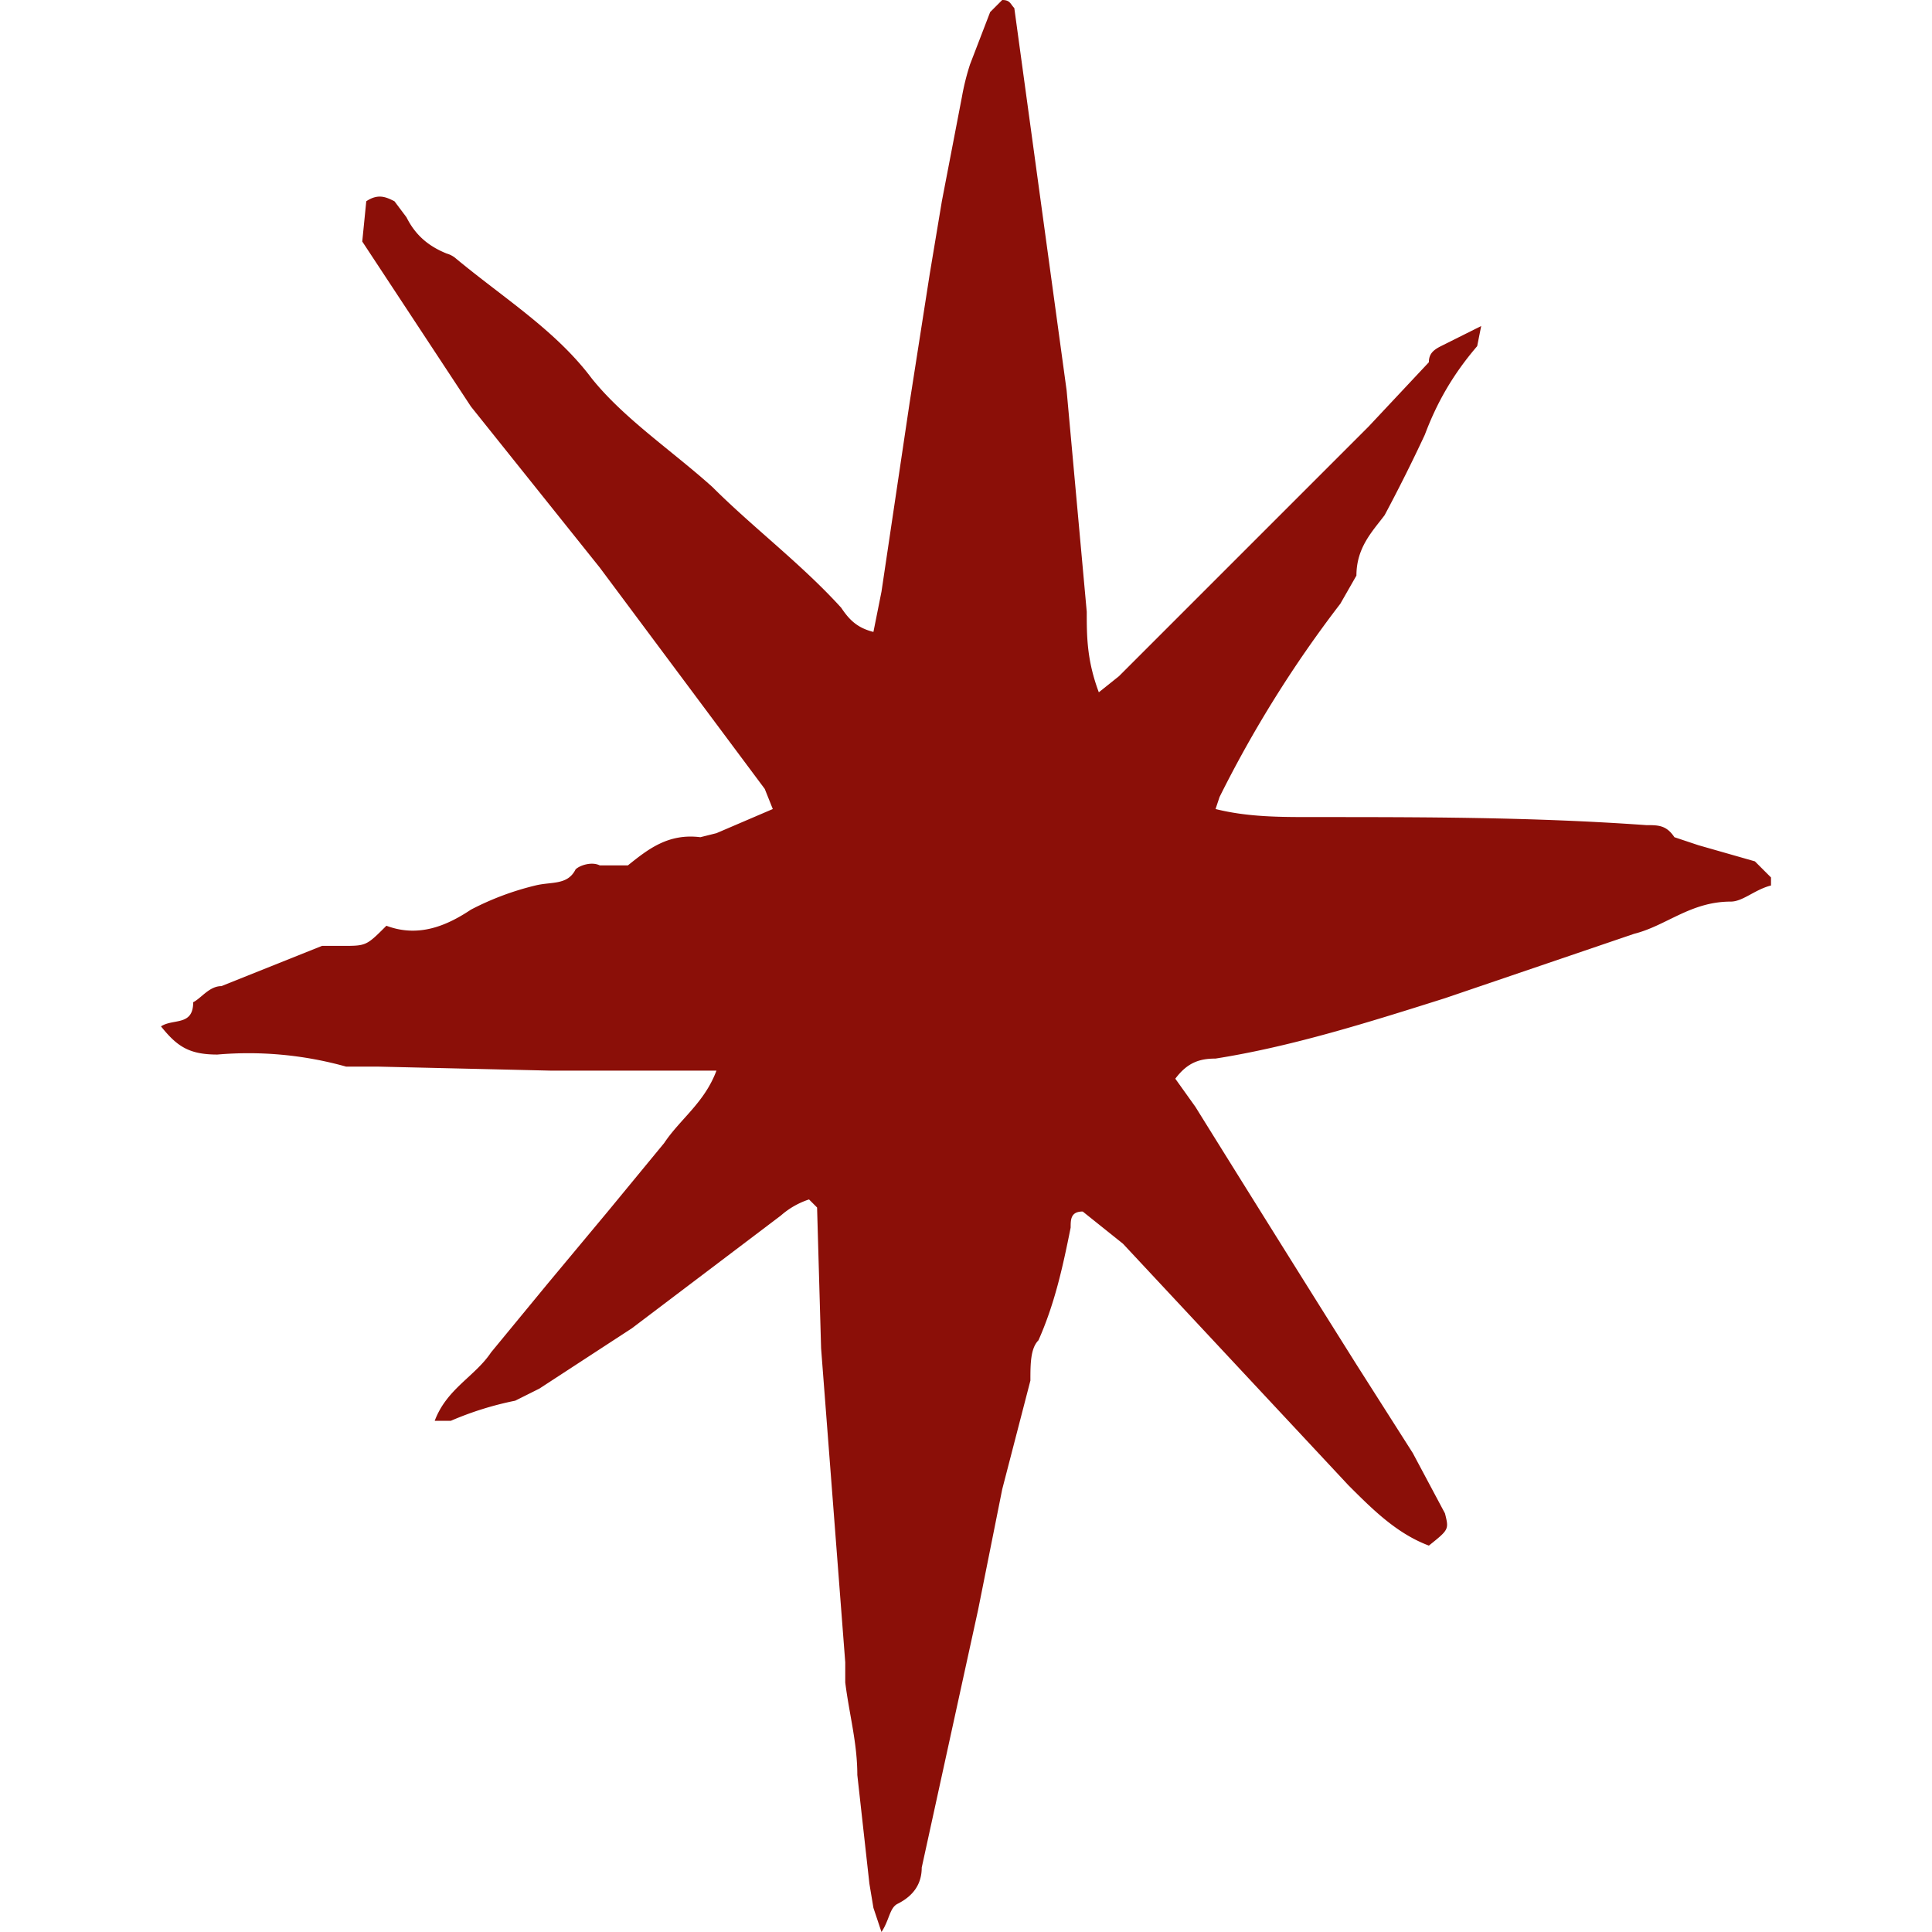 <svg xmlns="http://www.w3.org/2000/svg" width="48" height="48" fill="none"><path fill="#8B0F08" d="M44 22c-.4.1-.7.4-1 .4-1 0-1.6.6-2.4.8l-4.7 1.6c-1.9.6-3.8 1.2-5.7 1.5-.4 0-.7.1-1 .5l.5.7a1590 1590 0 0 0 4 6.4l1.4 2.2.8 1.5c.1.4.1.4-.4.8-.8-.3-1.4-.9-2-1.5l-5.6-6-1-.8c-.3 0-.3.2-.3.4-.2 1-.4 1.9-.8 2.8-.2.2-.2.6-.2 1l-.7 2.7-.6 3-1.4 6.4c0 .4-.2.7-.6.9-.2.1-.2.4-.4.7l-.2-.6-.1-.6-.3-2.7c0-.8-.2-1.5-.3-2.3v-.5l-.6-7.8-.1-3.5-.2-.2a2 2 0 0 0-.7.4L15.7 33l-2.3 1.5-.6.3a8 8 0 0 0-1.6.5h-.4c.3-.8 1-1.1 1.4-1.7l1.4-1.7 1.5-1.8 1.4-1.7c.4-.6 1-1 1.3-1.8h-4.1l-4.3-.1h-.8a9 9 0 0 0-3.2-.3c-.7 0-1-.2-1.4-.7.3-.2.8 0 .8-.6.2-.1.4-.4.7-.4l2.5-1h.5c.6 0 .6 0 1.1-.5.8.3 1.5 0 2.1-.4a7 7 0 0 1 1.6-.6c.4-.1.8 0 1-.4.1-.1.4-.2.6-.1h.7c.5-.4 1-.8 1.8-.7l.4-.1 1.4-.6-.2-.5-4.1-5.5-3.2-4L9 6l.1-1c.3-.2.5-.1.7 0l.3.4c.2.4.5.7 1 .9a.6.6 0 0 1 .2.1c1.2 1 2.5 1.8 3.4 3 .8 1 2 1.8 3 2.7 1 1 2.2 1.9 3.2 3 .2.3.4.5.8.6l.2-1 .7-4.7.5-3.2.3-1.8.5-2.6a6 6 0 0 1 .2-.8l.5-1.3.3-.3c.2 0 .2.1.3.2l1.3 9.5.5 5.5c0 .6 0 1.2.3 2l.5-.4 2-2 4.2-4.2L35.5 9c0-.2.1-.3.3-.4l1-.5-.1.5c-.6.7-1 1.4-1.3 2.2a41 41 0 0 1-1 2c-.3.4-.7.8-.7 1.5l-.4.7a29.3 29.3 0 0 0-3 4.8l-.1.3c.8.2 1.6.2 2.4.2 2.8 0 5.5 0 8.3.2.3 0 .5 0 .7.3l.6.2 1.4.4.4.4zm-9.5 2.7zm-19.9-2.9h.1zm22 2.2h.1z"/></svg>
